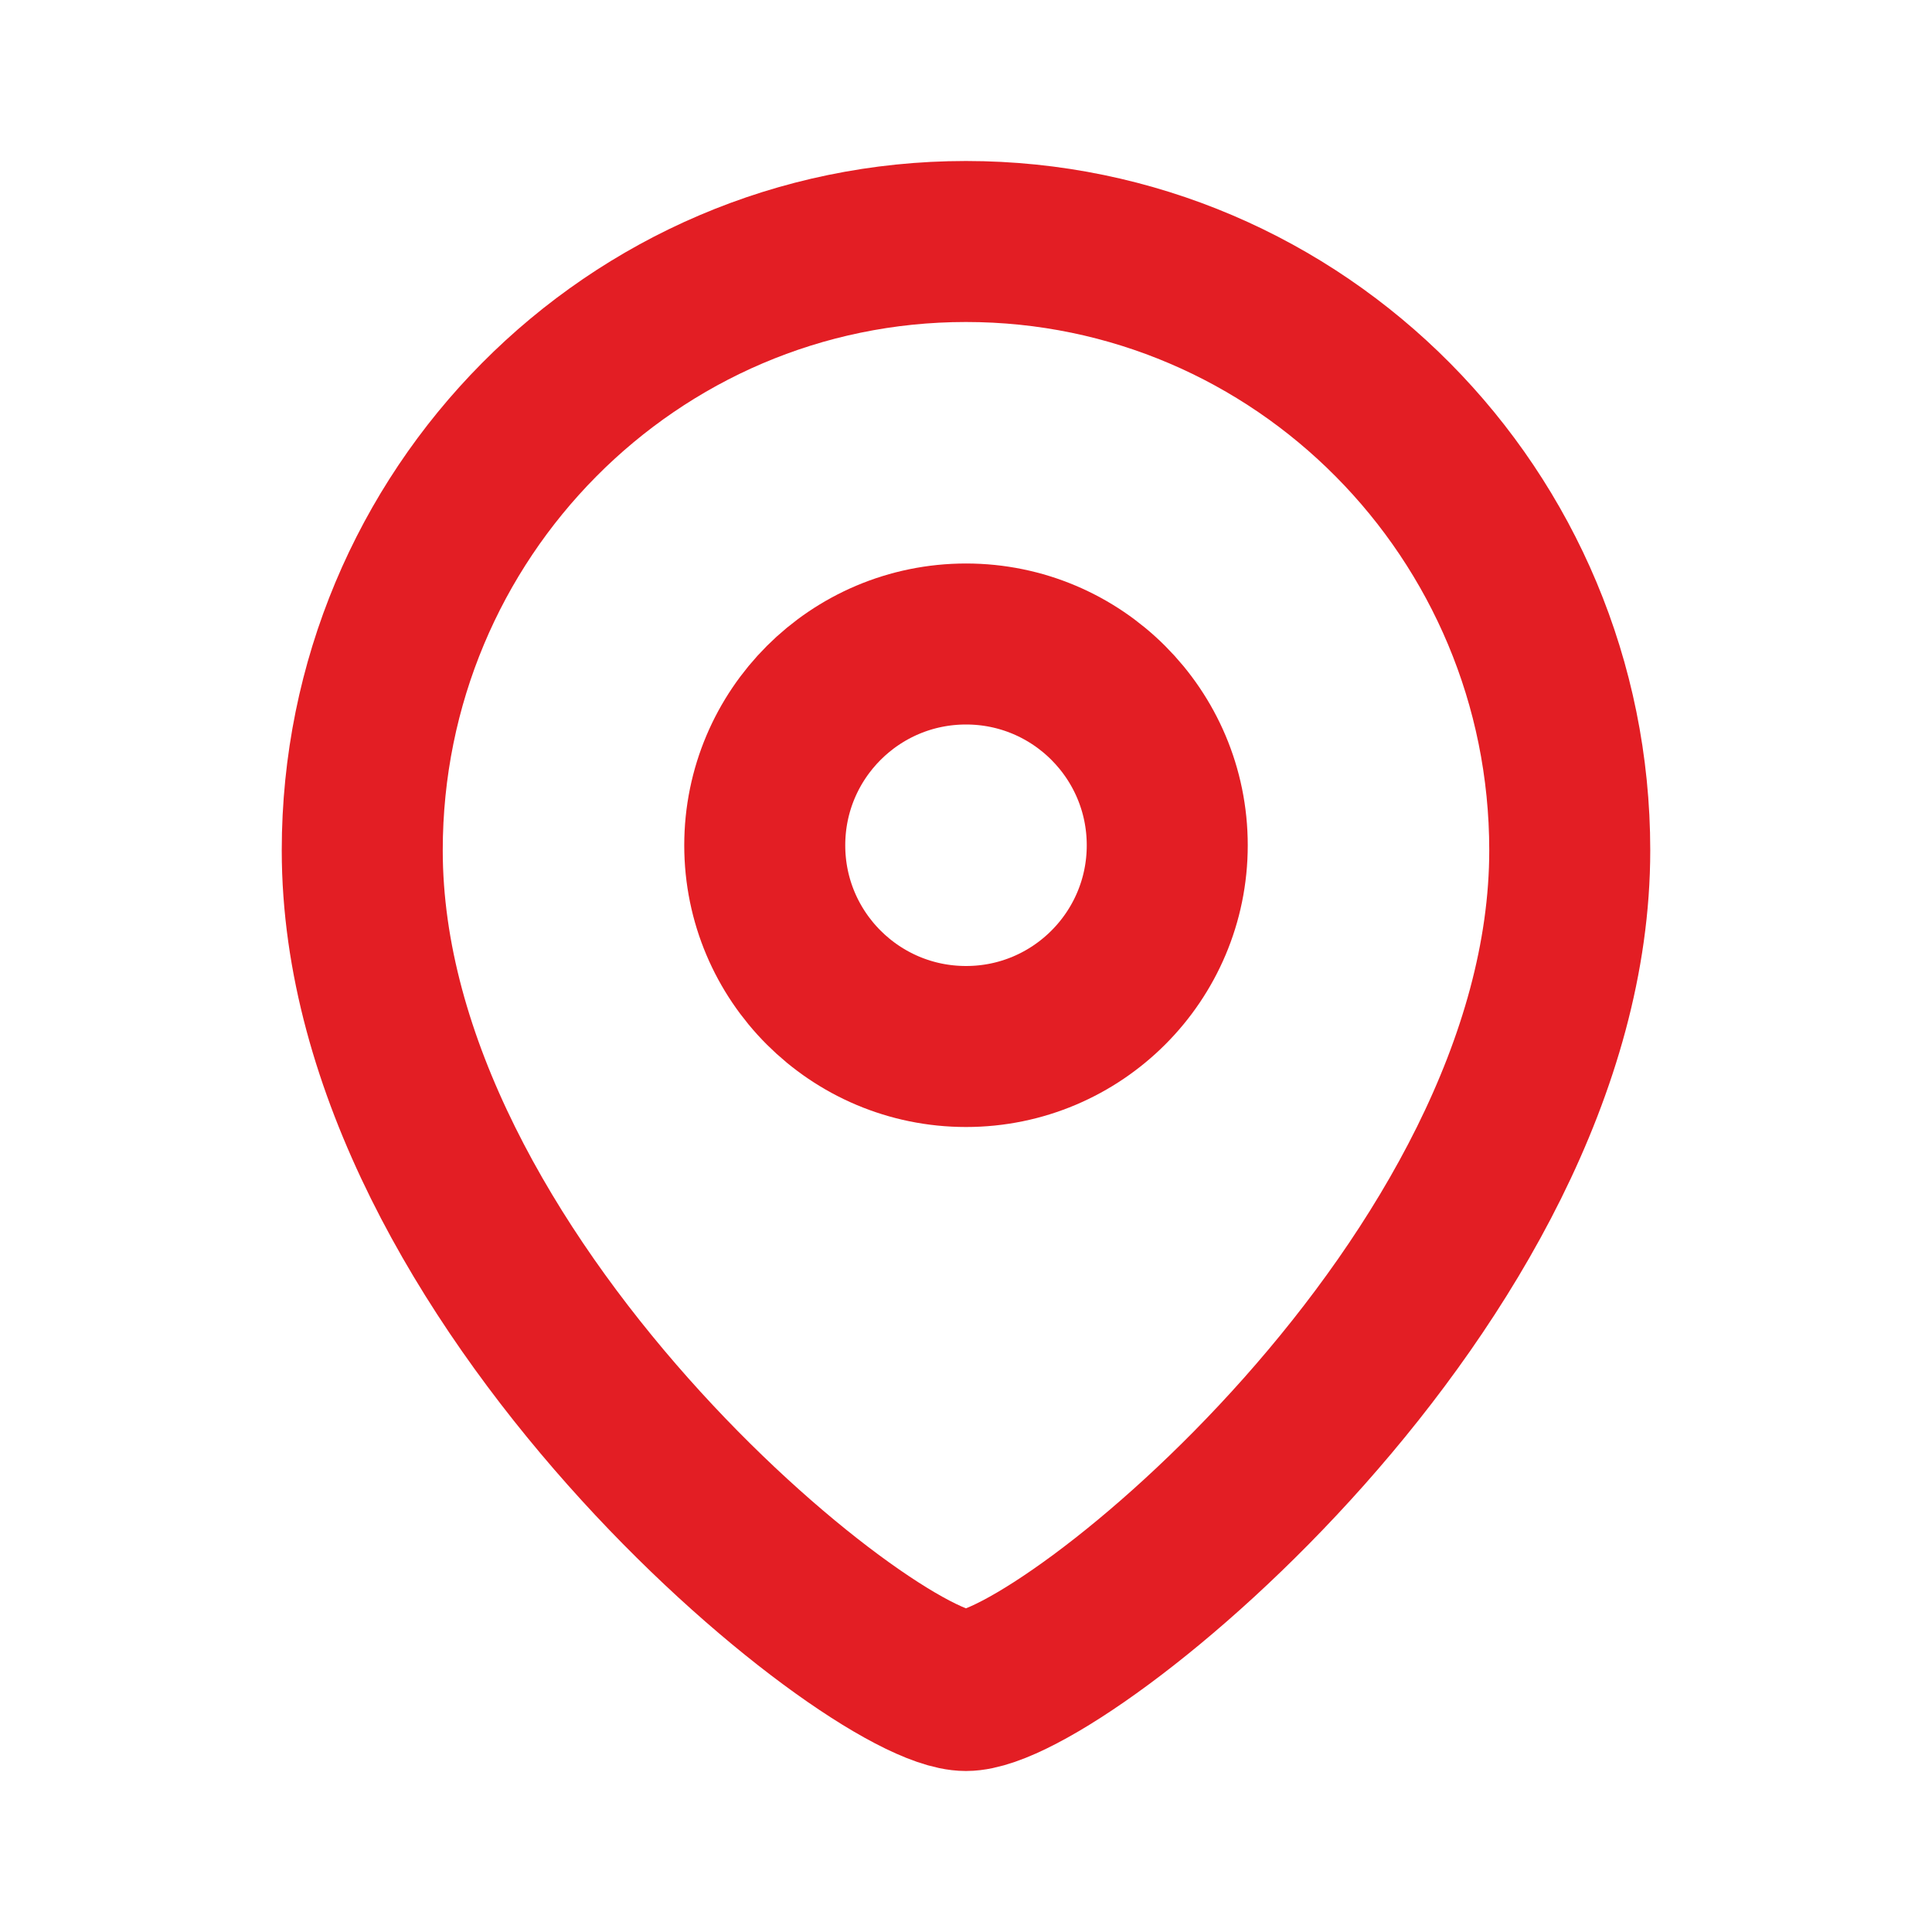 <svg width="36" height="36" viewBox="0 0 36 36" fill="none" xmlns="http://www.w3.org/2000/svg">
<path fill-rule="evenodd" clip-rule="evenodd" d="M21.75 15.751C21.75 13.679 20.071 12 18.001 12C15.929 12 14.25 13.679 14.25 15.751C14.25 17.821 15.929 19.5 18.001 19.5C20.071 19.5 21.75 17.821 21.75 15.751Z" stroke="#E31E24" stroke-width="3" stroke-linecap="round" stroke-linejoin="round"/>
<path fill-rule="evenodd" clip-rule="evenodd" d="M17.999 31.5C16.202 31.5 6.75 23.848 6.75 15.845C6.75 9.58 11.786 4.5 17.999 4.5C24.213 4.5 29.25 9.58 29.25 15.845C29.25 23.848 19.797 31.5 17.999 31.5Z" stroke="#E31E24" stroke-width="3" stroke-linecap="round" stroke-linejoin="round"/>
</svg>
